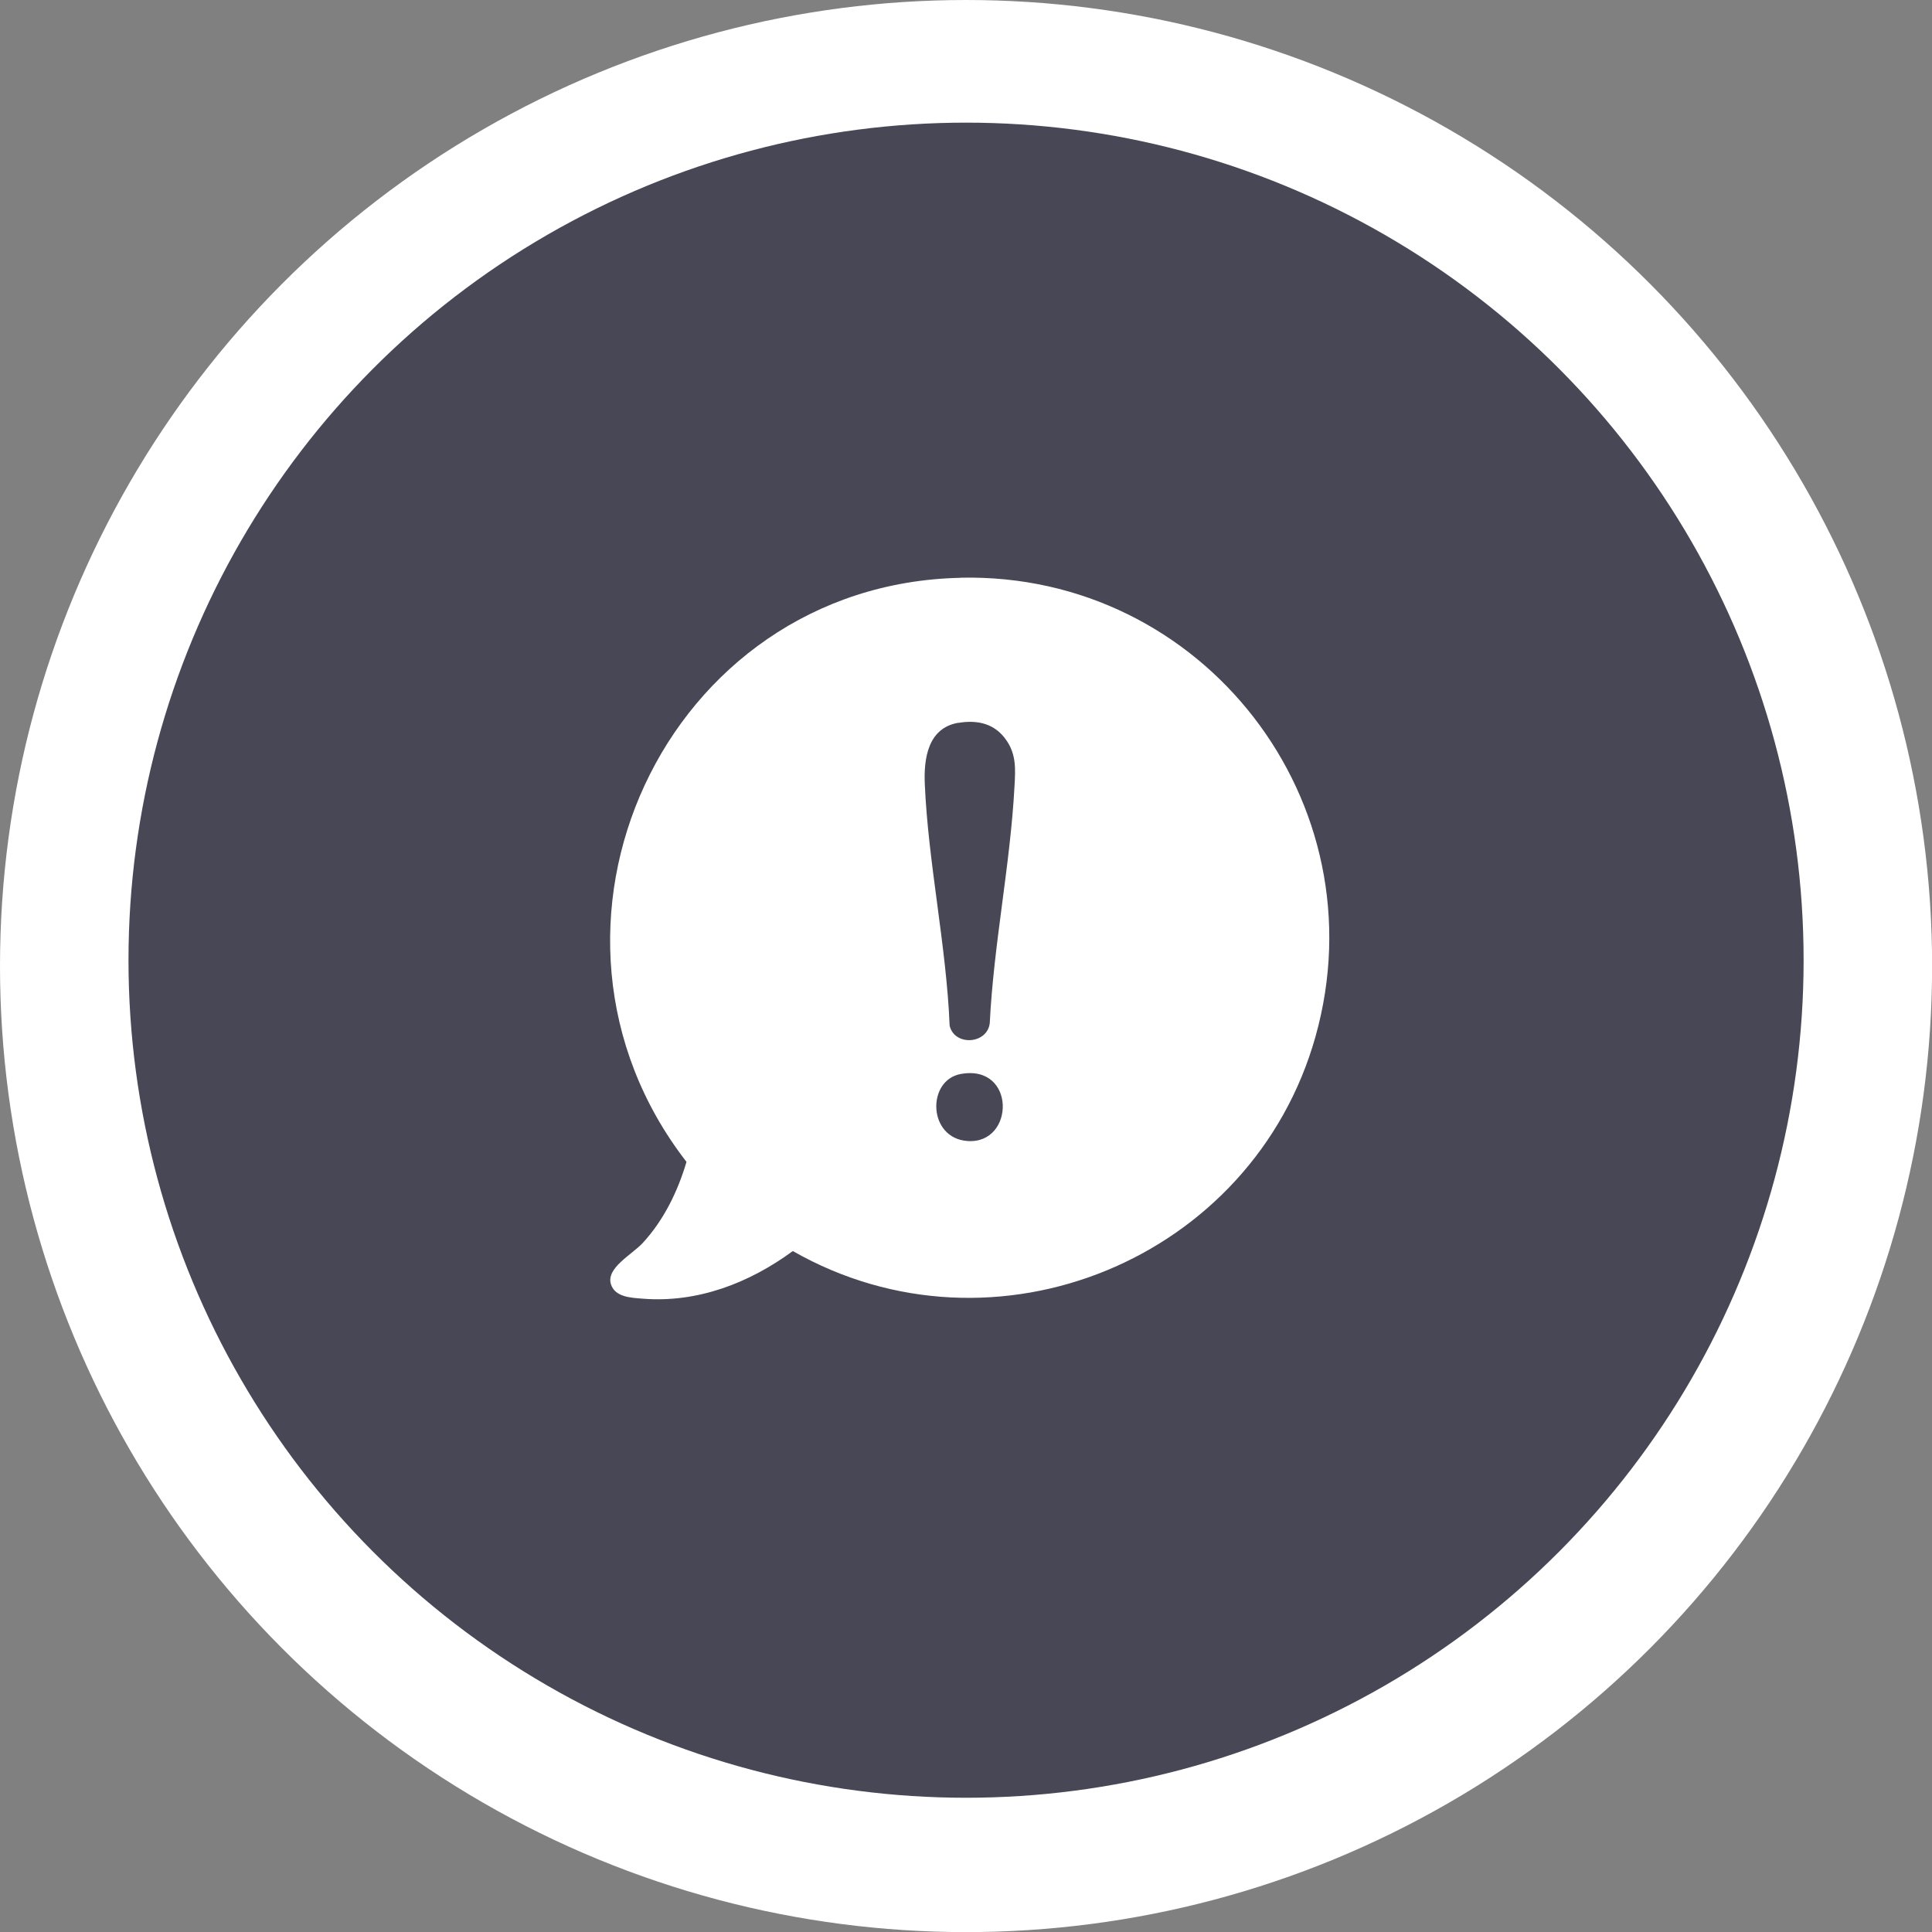 <?xml version="1.0" encoding="UTF-8"?>
<svg id="Capa_2" data-name="Capa 2" xmlns="http://www.w3.org/2000/svg" viewBox="0 0 188.25 188.25">
  <rect x="0" y="0" width="188.25" height="188.25" fill="#808080" stroke="none"/>
  <defs>
    <style>
      .cls-1 {
        fill: #474756;
      }

      .cls-2 {
        fill: #fff;
      }
    </style>
  </defs>
  <g id="Capa_1-2" data-name="Capa 1">
    <g>
      <circle class="cls-2" cx="94.13" cy="94.13" r="94.13"/>
      <circle class="cls-1" cx="94.13" cy="93.56" r="81.61"/>
      <path class="cls-2" d="M93.61,56.29c23.64-.51,40.98,21.9,34.57,44.71-6.1,21.72-31.27,32.11-50.93,20.9-4.23,3.11-9.29,5.07-14.63,4.64-1.15-.09-2.69-.15-3.09-1.4-.51-1.58,2.04-2.89,3.09-4.02,2.05-2.22,3.42-5.03,4.27-7.91-17.56-22.66-2.19-56.29,26.71-56.91ZM93.36,70.43c-2.96.51-3.36,3.52-3.25,5.97.33,7.67,2.11,15.79,2.42,23.54.47,2.01,3.66,1.82,3.91-.24.38-7.7,2-15.4,2.41-23.07.09-1.63.19-3.04-.75-4.44-1.11-1.67-2.81-2.08-4.74-1.75ZM93.6,104.65c-3.31.61-3.22,6.27.69,6.53,4.62.31,4.72-7.53-.69-6.53Z"/>
    </g>
  </g>
</svg>